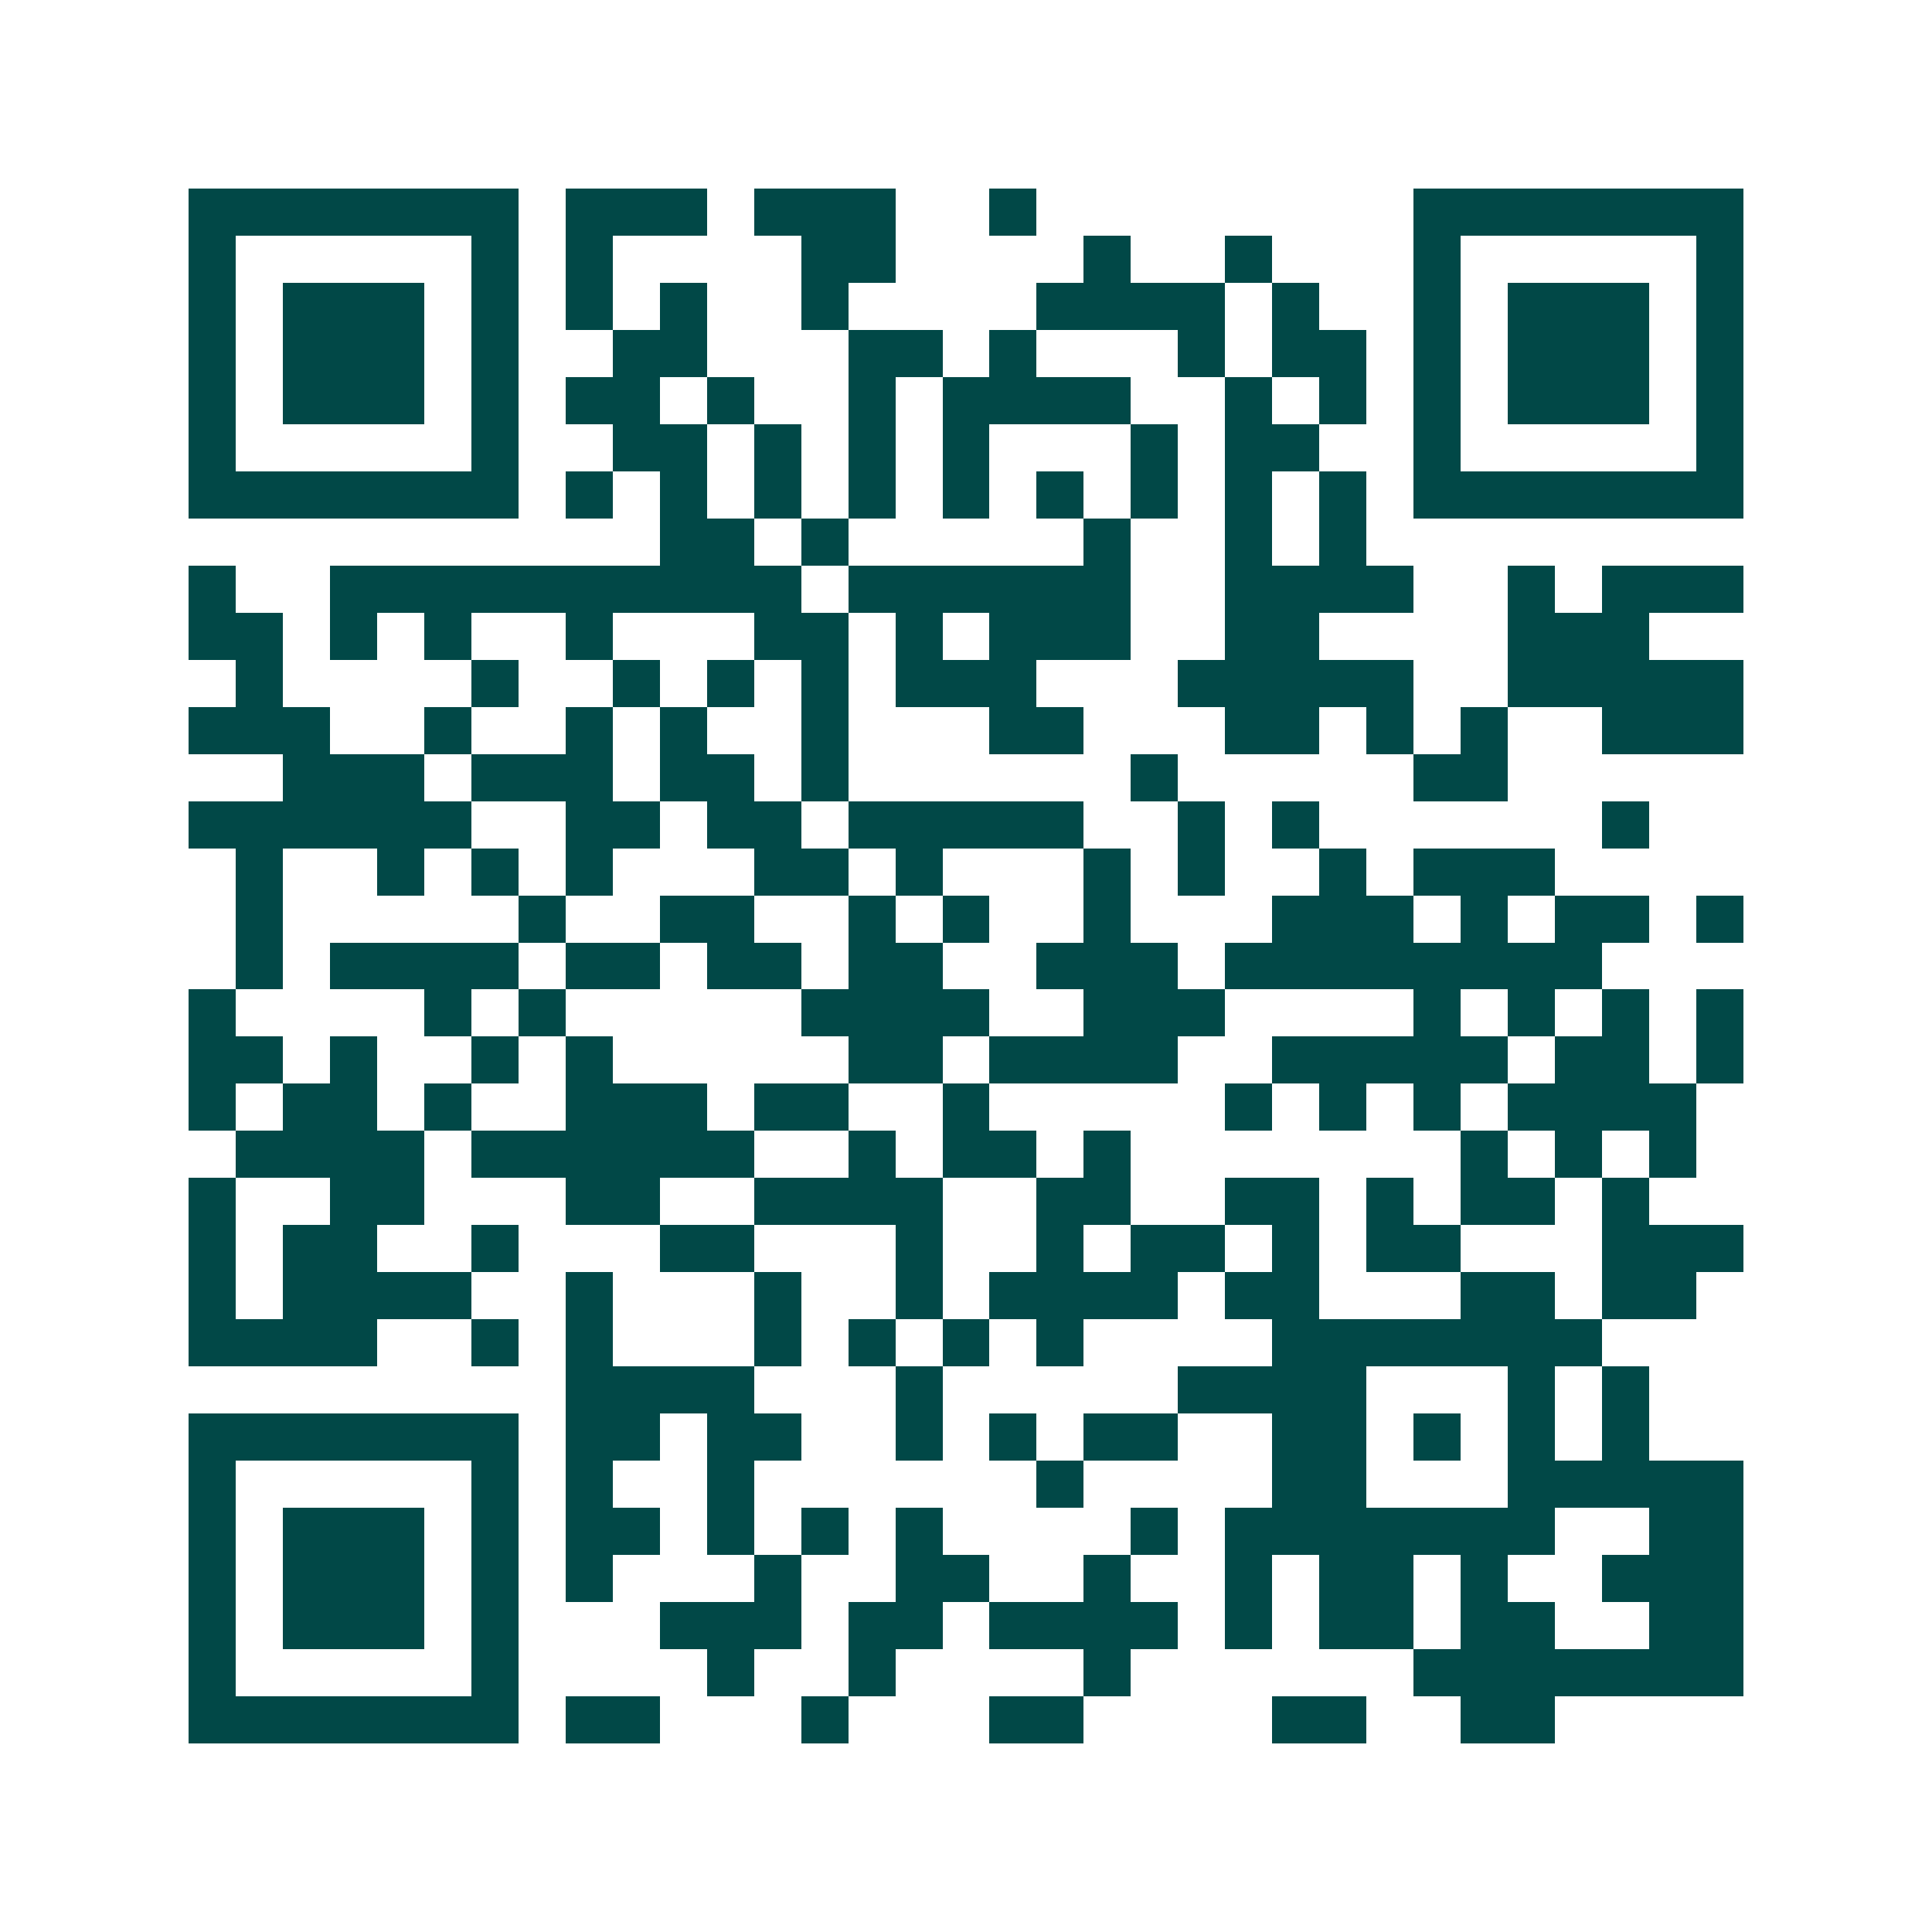 <svg xmlns="http://www.w3.org/2000/svg" width="200" height="200" viewBox="0 0 41 41" shape-rendering="crispEdges"><path fill="#ffffff" d="M0 0h41v41H0z"/><path stroke="#014847" d="M4 4.5h7m1 0h3m1 0h3m2 0h1m8 0h7M4 5.5h1m5 0h1m1 0h1m4 0h2m4 0h1m2 0h1m3 0h1m5 0h1M4 6.5h1m1 0h3m1 0h1m1 0h1m1 0h1m2 0h1m4 0h4m1 0h1m2 0h1m1 0h3m1 0h1M4 7.5h1m1 0h3m1 0h1m2 0h2m3 0h2m1 0h1m3 0h1m1 0h2m1 0h1m1 0h3m1 0h1M4 8.5h1m1 0h3m1 0h1m1 0h2m1 0h1m2 0h1m1 0h4m2 0h1m1 0h1m1 0h1m1 0h3m1 0h1M4 9.5h1m5 0h1m2 0h2m1 0h1m1 0h1m1 0h1m3 0h1m1 0h2m2 0h1m5 0h1M4 10.5h7m1 0h1m1 0h1m1 0h1m1 0h1m1 0h1m1 0h1m1 0h1m1 0h1m1 0h1m1 0h7M14 11.5h2m1 0h1m5 0h1m2 0h1m1 0h1M4 12.5h1m2 0h10m1 0h6m2 0h4m2 0h1m1 0h3M4 13.5h2m1 0h1m1 0h1m2 0h1m3 0h2m1 0h1m1 0h3m2 0h2m4 0h3M5 14.5h1m4 0h1m2 0h1m1 0h1m1 0h1m1 0h3m3 0h5m2 0h5M4 15.5h3m2 0h1m2 0h1m1 0h1m2 0h1m3 0h2m3 0h2m1 0h1m1 0h1m2 0h3M6 16.5h3m1 0h3m1 0h2m1 0h1m6 0h1m5 0h2M4 17.5h6m2 0h2m1 0h2m1 0h5m2 0h1m1 0h1m6 0h1M5 18.5h1m2 0h1m1 0h1m1 0h1m3 0h2m1 0h1m3 0h1m1 0h1m2 0h1m1 0h3M5 19.5h1m5 0h1m2 0h2m2 0h1m1 0h1m2 0h1m3 0h3m1 0h1m1 0h2m1 0h1M5 20.5h1m1 0h4m1 0h2m1 0h2m1 0h2m2 0h3m1 0h8M4 21.5h1m4 0h1m1 0h1m5 0h4m2 0h3m4 0h1m1 0h1m1 0h1m1 0h1M4 22.5h2m1 0h1m2 0h1m1 0h1m5 0h2m1 0h4m2 0h5m1 0h2m1 0h1M4 23.5h1m1 0h2m1 0h1m2 0h3m1 0h2m2 0h1m5 0h1m1 0h1m1 0h1m1 0h4M5 24.5h4m1 0h6m2 0h1m1 0h2m1 0h1m7 0h1m1 0h1m1 0h1M4 25.5h1m2 0h2m3 0h2m2 0h4m2 0h2m2 0h2m1 0h1m1 0h2m1 0h1M4 26.5h1m1 0h2m2 0h1m3 0h2m3 0h1m2 0h1m1 0h2m1 0h1m1 0h2m3 0h3M4 27.5h1m1 0h4m2 0h1m3 0h1m2 0h1m1 0h4m1 0h2m3 0h2m1 0h2M4 28.5h4m2 0h1m1 0h1m3 0h1m1 0h1m1 0h1m1 0h1m4 0h7M12 29.5h4m3 0h1m5 0h4m3 0h1m1 0h1M4 30.5h7m1 0h2m1 0h2m2 0h1m1 0h1m1 0h2m2 0h2m1 0h1m1 0h1m1 0h1M4 31.5h1m5 0h1m1 0h1m2 0h1m6 0h1m4 0h2m3 0h5M4 32.5h1m1 0h3m1 0h1m1 0h2m1 0h1m1 0h1m1 0h1m4 0h1m1 0h7m2 0h2M4 33.5h1m1 0h3m1 0h1m1 0h1m3 0h1m2 0h2m2 0h1m2 0h1m1 0h2m1 0h1m2 0h3M4 34.5h1m1 0h3m1 0h1m3 0h3m1 0h2m1 0h4m1 0h1m1 0h2m1 0h2m2 0h2M4 35.5h1m5 0h1m4 0h1m2 0h1m4 0h1m6 0h7M4 36.5h7m1 0h2m3 0h1m3 0h2m4 0h2m2 0h2"/></svg>
